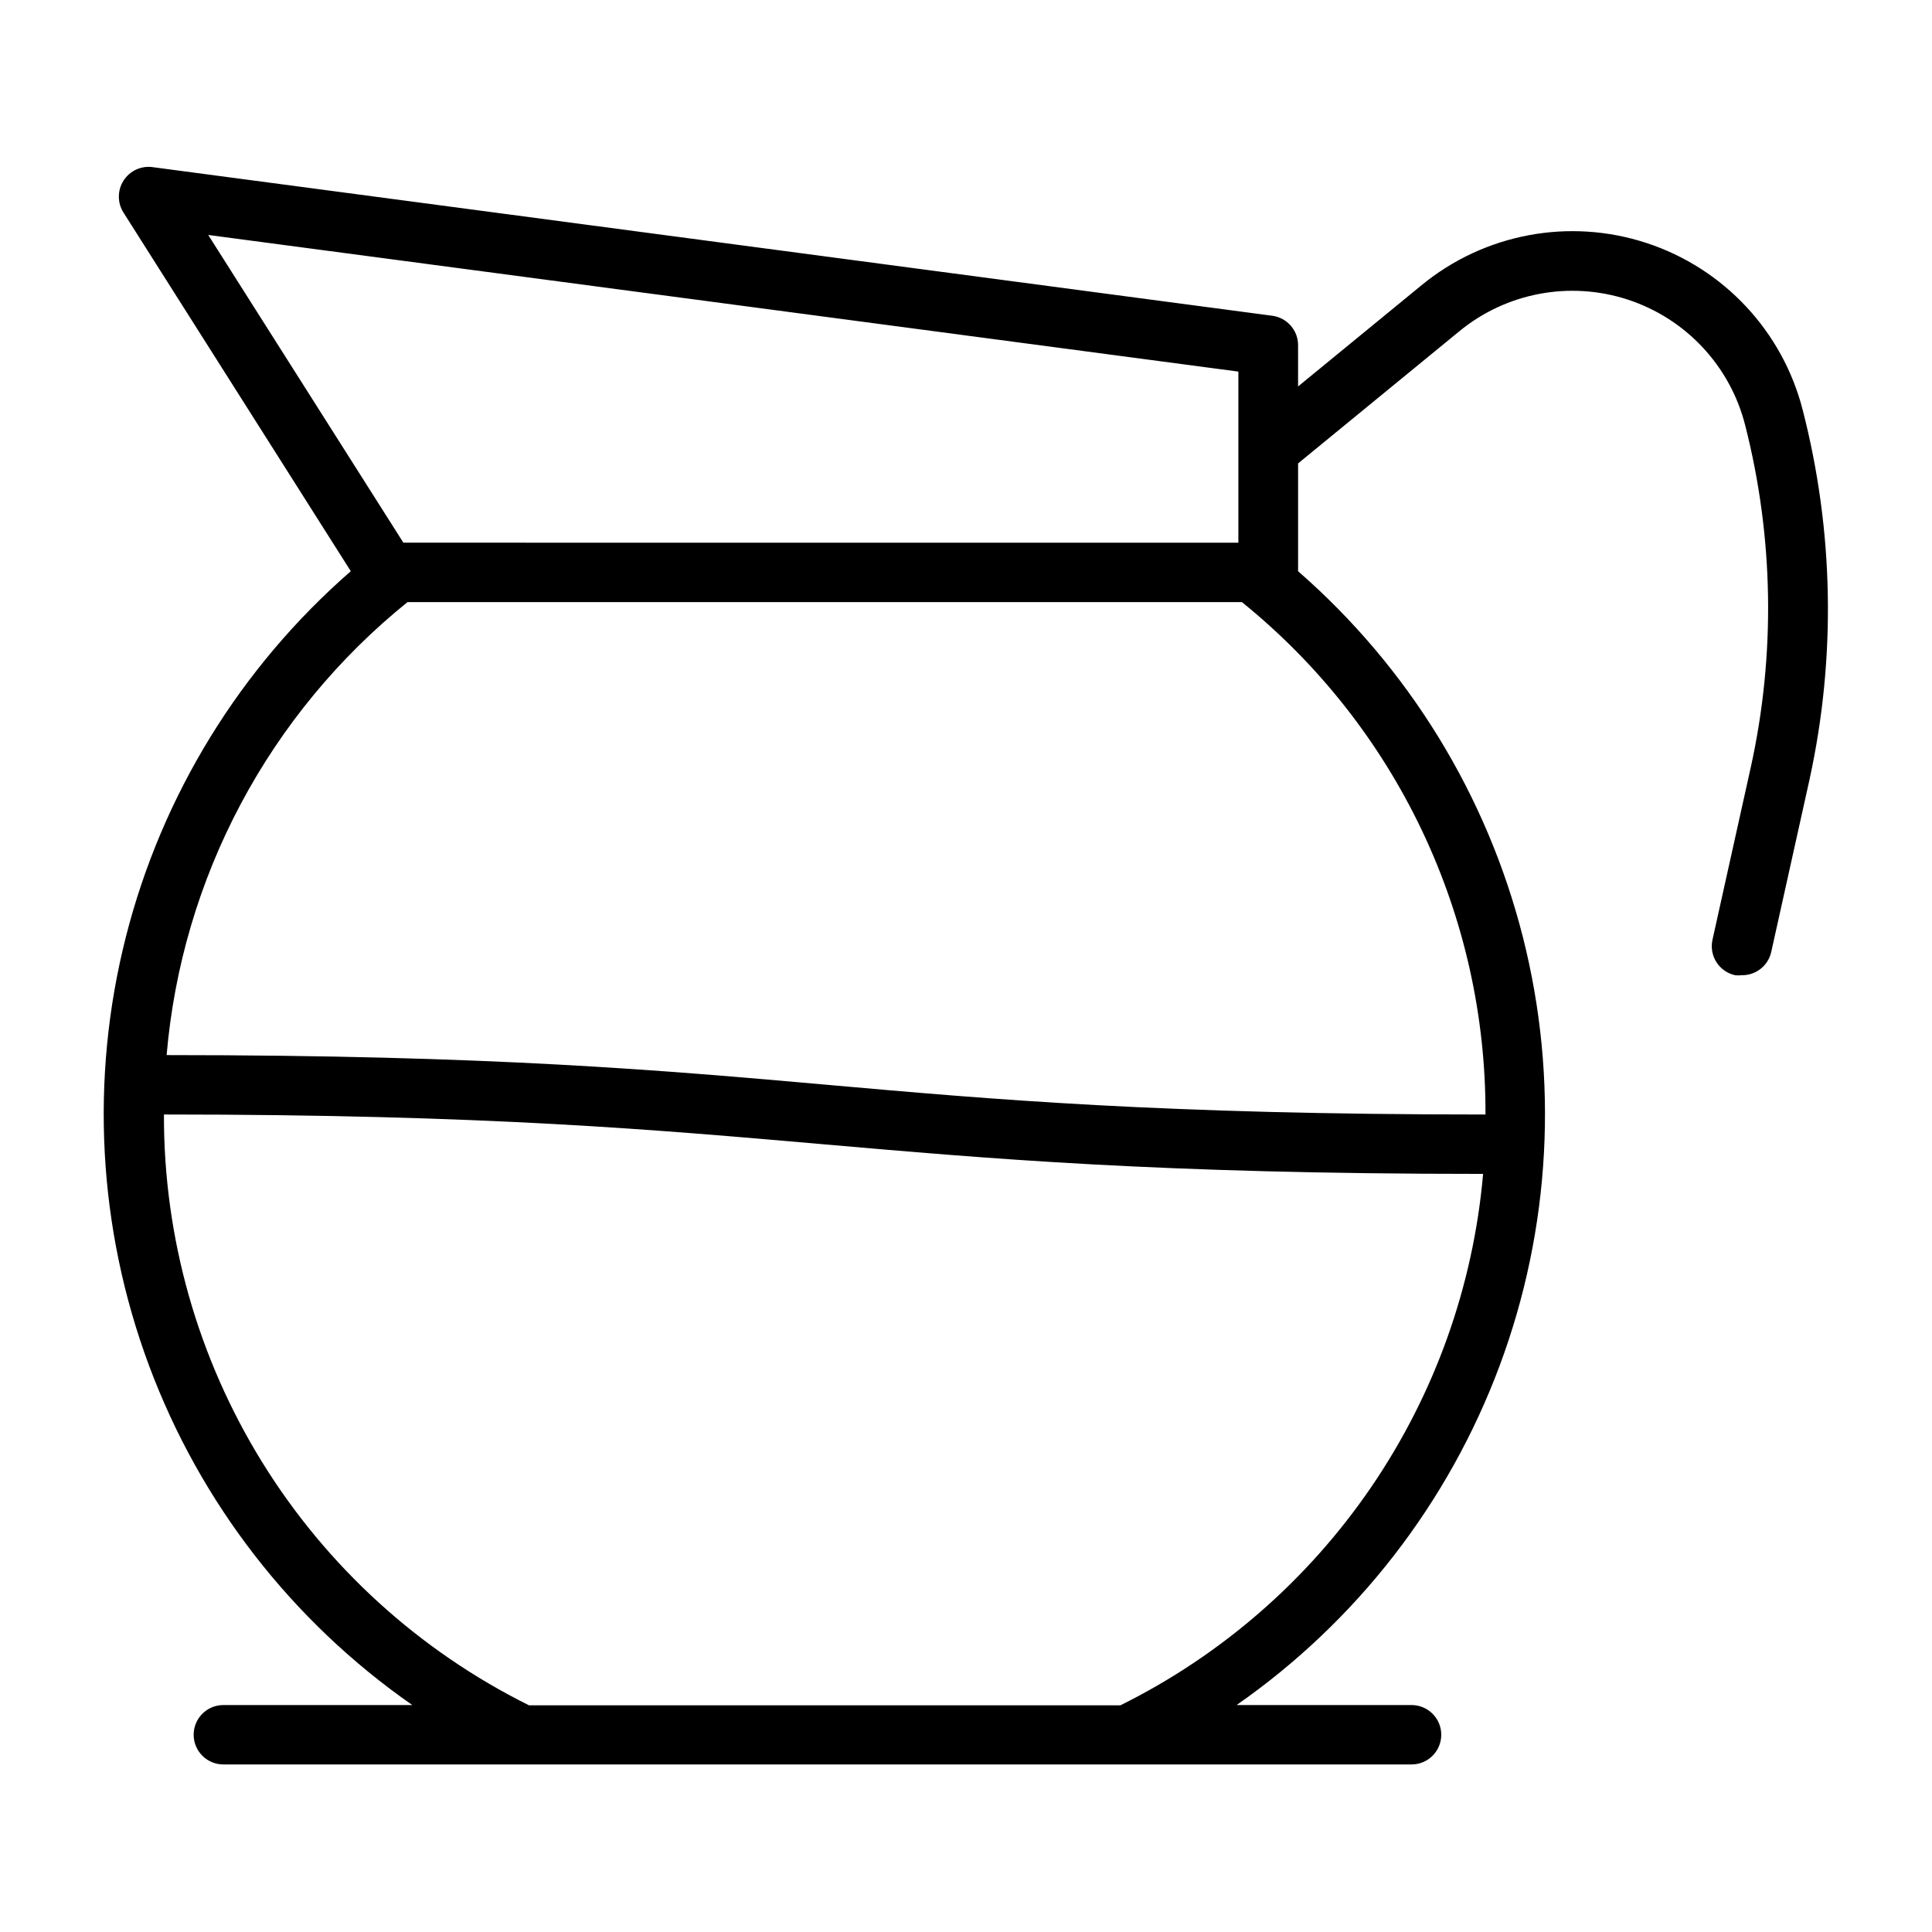 <?xml version="1.0" encoding="UTF-8"?>
<!-- Uploaded to: SVG Repo, www.svgrepo.com, Generator: SVG Repo Mixer Tools -->
<svg fill="#000000" width="800px" height="800px" version="1.1" viewBox="144 144 512 512" xmlns="http://www.w3.org/2000/svg">
 <path d="m621.75 252.71c-5.312-20.879-20.93-37.594-41.398-44.312-20.469-6.715-42.949-2.504-59.602 11.168l-32.746 26.844v-10.863c0.035-3.977-2.906-7.356-6.848-7.871l-296.54-39.359c-3.098-0.492-6.188 0.898-7.875 3.543-1.66 2.59-1.66 5.91 0 8.5l60.223 95.016c-29.266 25.496-50.062 59.309-59.613 96.93-9.551 37.625-7.402 77.262 6.16 113.63 13.562 36.371 37.895 67.738 69.75 89.918h-50.066c-4.348 0-7.875 3.523-7.875 7.871 0 4.348 3.527 7.871 7.875 7.871h314.88c4.348 0 7.871-3.523 7.871-7.871 0-4.348-3.523-7.871-7.871-7.871h-46.367c31.836-22.195 56.152-53.562 69.707-89.926 13.555-36.367 15.703-75.996 6.16-113.61-9.543-37.617-30.32-71.43-59.57-96.938v-28.574l42.746-35.031c12.488-10.246 29.348-13.395 44.691-8.355 15.348 5.043 27.055 17.574 31.035 33.23 7.578 29.695 8.094 60.758 1.496 90.688l-10.156 45.738 0.004-0.004c-0.93 4.238 1.746 8.426 5.981 9.367 0.574 0.078 1.156 0.078 1.73 0 3.777 0.086 7.082-2.523 7.875-6.219l10.156-45.738-0.004 0.004c7.043-32.285 6.422-65.77-1.809-97.77zm-149.57-10.234v45.344l-221.28-0.004-51.719-81.551zm-31.488 353.45h-156.5c-29.133-14.465-53.641-36.797-70.738-64.469-17.098-27.672-26.105-59.578-26.008-92.105 85.961 0 130.99 4.094 174.52 7.871 43.531 3.777 88.953 7.871 175.07 7.871-2.602 29.746-12.809 58.324-29.641 82.984-16.836 24.664-39.727 44.582-66.477 57.848zm96.984-156.57c-85.883 0-130.91-4.016-174.45-7.871-43.531-3.859-89.188-7.875-175.07-7.875 1.992-23.281 8.672-45.918 19.645-66.551 10.973-20.629 26.008-38.828 44.195-53.496h221.12c20.242 16.355 36.555 37.047 47.727 60.551 11.172 23.504 16.922 49.219 16.824 75.242z"/>
</svg>